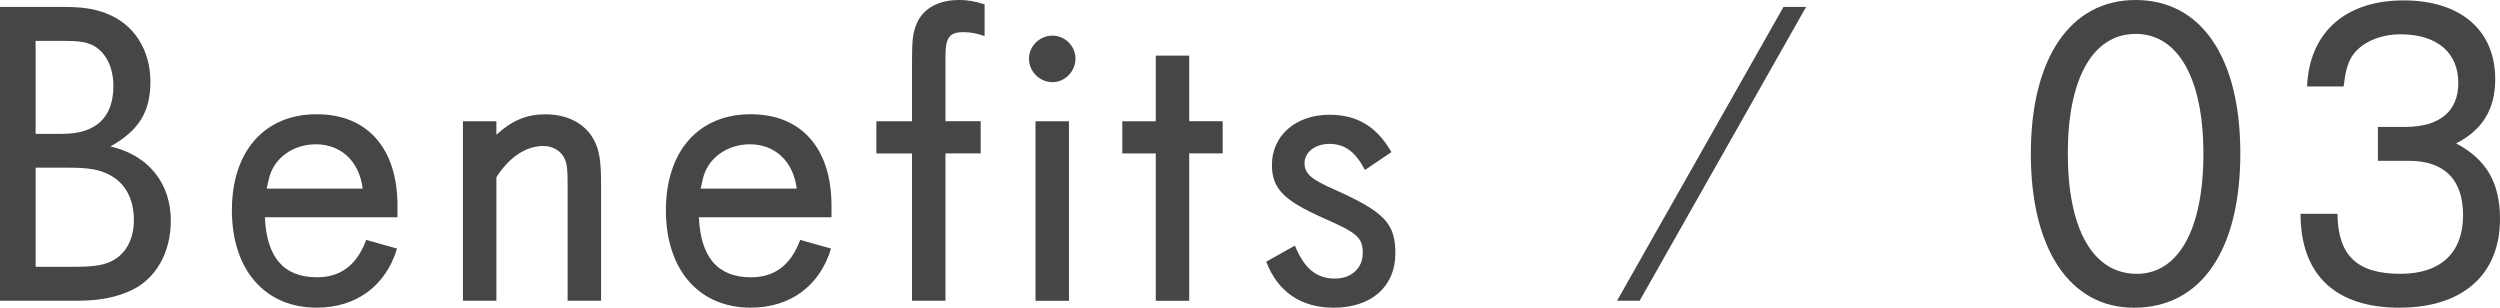 <?xml version="1.0" encoding="UTF-8"?><svg id="_レイヤー_2" xmlns="http://www.w3.org/2000/svg" viewBox="0 0 440.08 54.17"><defs><style>.cls-1{fill:#464646;}</style></defs><g id="_デザイン"><g><path class="cls-1" d="M22.95,51.18c-2.68,1.22-5.51,1.76-9.64,1.76H0V1.22H11.02c3.21,0,5.2,.23,7.5,1.07,5.2,1.91,7.96,6.66,7.96,12.09s-2.14,8.65-7.04,11.4c6.66,1.53,10.63,6.43,10.63,13.08,0,5.66-2.68,10.33-7.12,12.32ZM16.45,8.03c-1.3-.69-2.83-.84-5.43-.84H6.27V23.56h4.74c5.89,0,8.95-2.91,8.95-8.42,0-3.29-1.3-5.89-3.52-7.12Zm.08,21.8c-1.3-.23-2.45-.31-4.36-.31H6.27v17.44h6.89c3.6,0,5.43-.31,7.04-1.3,2.14-1.3,3.37-3.83,3.37-6.89,0-4.9-2.53-8.03-7.04-8.95Z"/><path class="cls-1" d="M46.63,38.25c.31,7.04,3.29,10.56,9.18,10.56,4.21,0,7.04-2.22,8.65-6.58l5.43,1.53c-1.99,6.58-7.19,10.4-14.15,10.4-9.1,0-14.92-6.66-14.92-17.14s5.81-16.91,14.92-16.91,14.23,6.2,14.23,16.07v2.07h-23.33Zm8.95-12.85c-3.9,0-7.42,2.37-8.26,6.12l-.38,1.68h16.91c-.61-4.82-3.83-7.8-8.26-7.8Z"/><path class="cls-1" d="M99.92,52.94v-20.43c0-2.52-.08-3.75-.61-4.74-.69-1.3-2.07-2.07-3.67-2.07-3.06,0-6.04,1.99-8.26,5.51v21.73h-5.89V21.35h5.89v2.37c2.75-2.53,5.36-3.6,8.64-3.6,3.83,0,6.96,1.61,8.49,4.44,1,1.84,1.3,3.67,1.3,8.03v20.35h-5.89Z"/><path class="cls-1" d="M123.03,38.25c.31,7.04,3.29,10.56,9.18,10.56,4.21,0,7.04-2.22,8.65-6.58l5.43,1.53c-1.99,6.58-7.19,10.4-14.15,10.4-9.1,0-14.92-6.66-14.92-17.14s5.81-16.91,14.92-16.91,14.23,6.2,14.23,16.07v2.07h-23.33Zm8.95-12.85c-3.9,0-7.42,2.37-8.26,6.12l-.38,1.68h16.91c-.61-4.82-3.83-7.8-8.26-7.8Z"/><path class="cls-1" d="M169.64,5.66c-2.53,0-3.21,.92-3.21,4.36v11.32h6.2v5.66h-6.2v25.94h-5.89V27.01h-6.27v-5.66h6.27V11.02c0-4.06,.15-5.28,.84-6.89,1.15-2.68,3.83-4.13,7.5-4.13,1.53,0,2.75,.23,4.44,.77V6.35c-1.3-.46-2.45-.69-3.67-.69Z"/><path class="cls-1" d="M185.26,14.46c-2.29,0-4.13-1.91-4.13-4.13s1.91-4.06,4.13-4.06,4.06,1.84,4.06,4.06-1.84,4.13-4.06,4.13Zm-2.98,38.48V21.35h5.89v31.6h-5.89Z"/><path class="cls-1" d="M209.34,27.01v25.94h-5.89V27.01h-5.89v-5.66h5.89V9.79h5.89v11.55h5.89v5.66h-5.89Z"/><path class="cls-1" d="M234.76,54.17c-5.74,0-9.87-2.83-11.86-8.11l5.05-2.83c1.61,3.98,3.75,5.81,7.04,5.81,2.91,0,4.9-1.84,4.9-4.51s-.92-3.52-6.89-6.12c-7.04-3.14-9.1-5.2-9.1-9.41,0-5.13,4.21-8.8,10.1-8.8,4.9,0,8.34,2.07,10.94,6.58l-4.67,3.14c-1.68-3.21-3.52-4.59-6.27-4.59-2.45,0-4.36,1.45-4.36,3.37s1.22,2.91,5.43,4.74c8.65,3.9,10.56,5.89,10.56,11.17,0,5.81-4.21,9.56-10.86,9.56Z"/><path class="cls-1" d="M288.63,52.94h-3.98L313.95,1.22h3.98l-29.3,51.72Z"/><path class="cls-1" d="M375.62,54.17c-11.25,0-18.13-10.33-18.13-27.08S364.37,0,375.93,0s18.44,10.1,18.44,27.01-6.81,27.16-18.74,27.16Zm.31-48.2c-7.5,0-11.93,7.8-11.93,21.04s4.36,21.19,12.16,21.19c7.34,0,11.71-7.88,11.71-21.12s-4.44-21.12-11.94-21.12Z"/><path class="cls-1" d="M422.41,54.17c-11.32,0-17.44-5.81-17.44-16.53h6.5c.08,7.34,3.44,10.56,11.09,10.56,7.04,0,11.02-3.67,11.02-10.33,0-6.27-3.29-9.56-9.56-9.56h-5.43v-5.97h4.82c6.04,0,9.33-2.75,9.33-7.73,0-5.36-3.75-8.57-10.17-8.57-3.75,0-7.04,1.53-8.57,3.9-.76,1.3-1.15,2.68-1.45,5.28h-6.43c.38-9.49,6.73-15.15,16.98-15.15s16.14,5.43,16.14,13.85c0,5.28-2.22,8.95-6.89,11.32,5.36,2.83,7.73,6.96,7.73,13.31,0,9.79-6.58,15.61-17.67,15.61Z"/></g></g></svg>